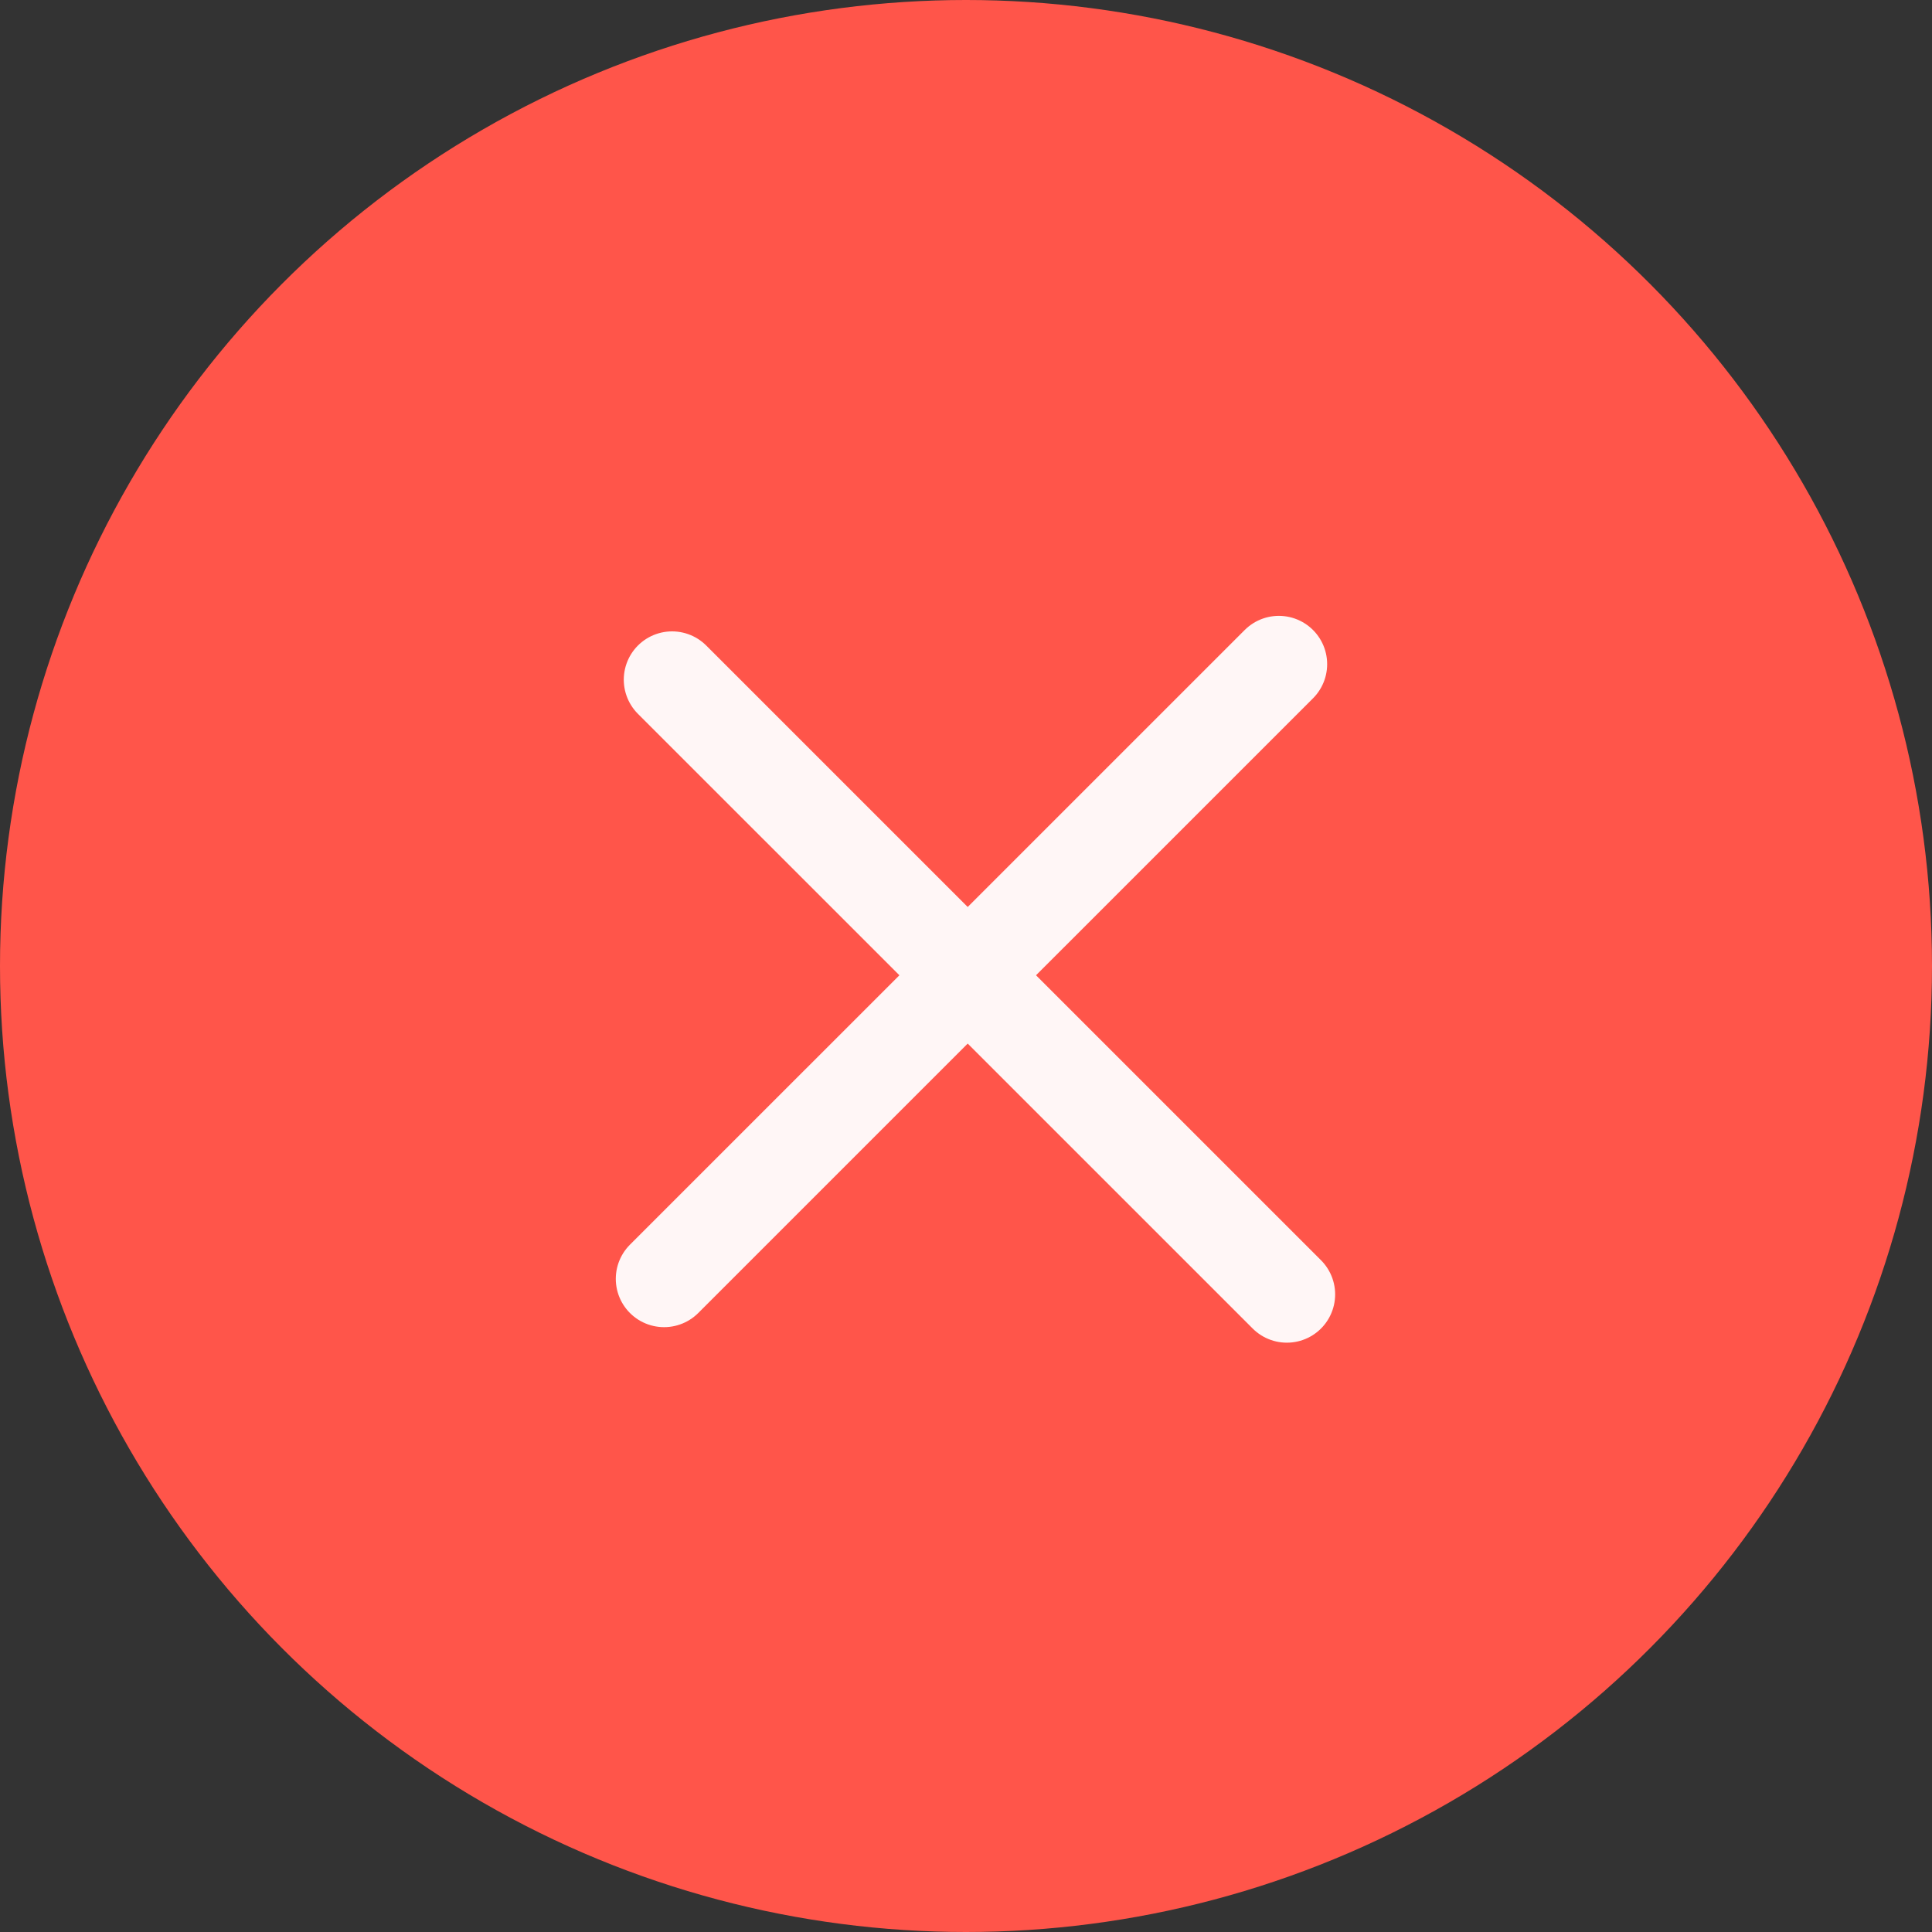 <?xml version="1.0" encoding="UTF-8"?> <svg xmlns="http://www.w3.org/2000/svg" width="30" height="30" viewBox="0 0 30 30" fill="none"><rect x="0" y="0" width="30" height="30" fill="#333333" stroke="none"/><circle cx="15" cy="15" r="15" fill="#FF554A"></circle><line x1="10.312" y1="19.858" x2="19.858" y2="10.313" stroke="#FFF6F6" stroke-width="1.5" stroke-linecap="round"></line><line x1="10.436" y1="10.554" x2="19.982" y2="20.099" stroke="#FFF6F6" stroke-width="1.5" stroke-linecap="round"></line></svg> 